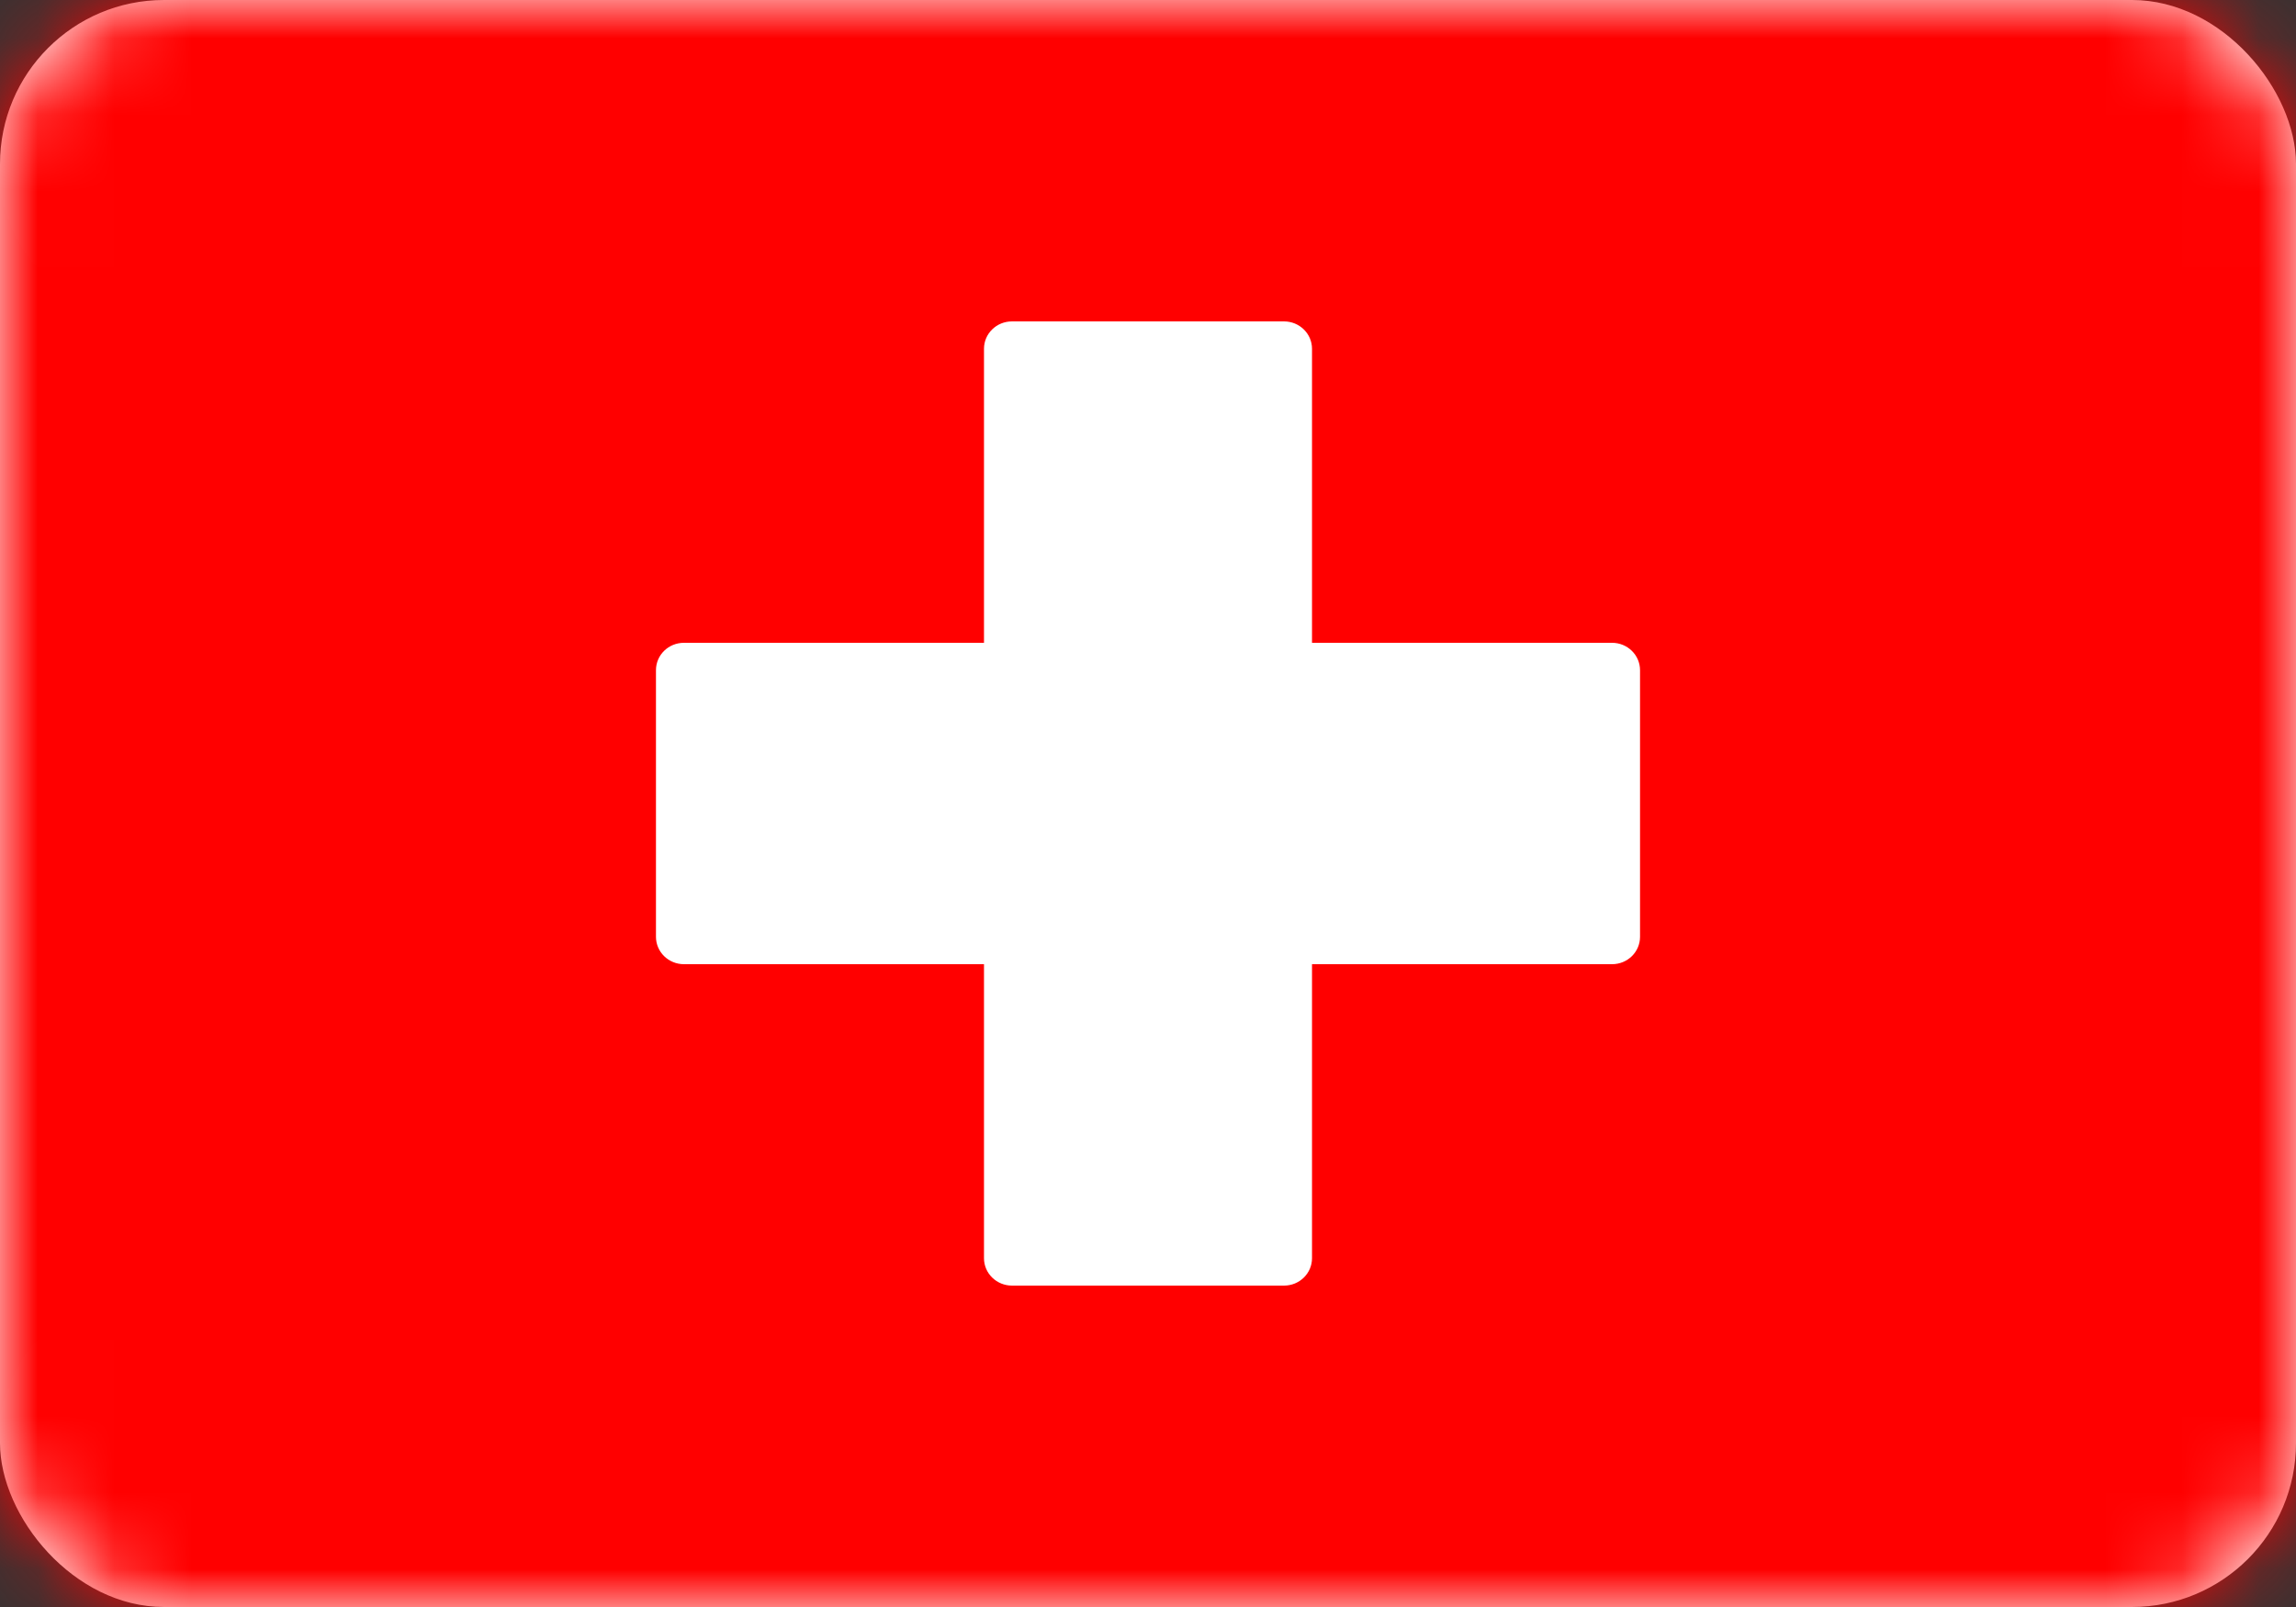 <?xml version="1.0" encoding="UTF-8"?>
<svg width="30px" height="21px" viewBox="0 0 30 21" version="1.1" xmlns="http://www.w3.org/2000/svg" xmlns:xlink="http://www.w3.org/1999/xlink">
    <rect x="0" y="0" width="30" height="21" fill="#333333" stroke="none"/>
    <!-- Generator: Sketch 53.2 (72643) - https://sketchapp.com -->
    <title>CH</title>
    <desc>Created with Sketch.</desc>
    <defs>
        <rect id="path-1" x="0" y="0" width="30" height="21" rx="2.143"></rect>
    </defs>
    <g id="Page-1" stroke="none" stroke-width="1" fill="none" fill-rule="evenodd">
        <g id="CH" transform="translate(-0, 0)">
            <mask id="mask-2" fill="white">
                <use xlink:href="#path-1"></use>
            </mask>
            <use id="Mask" fill="#FFFFFF" xlink:href="#path-1"></use>
            <rect id="Mask-Copy" fill="#FF0000" mask="url(#mask-2)" x="0" y="0" width="30" height="22"></rect>
            <path d="M12.857,12.6 L8.937,12.6 C8.735,12.6 8.571,12.44 8.571,12.242 L8.571,8.758 C8.571,8.56 8.734,8.4 8.937,8.4 L12.857,8.4 L12.857,4.558 C12.857,4.36 13.02,4.2 13.223,4.2 L16.777,4.2 C16.979,4.2 17.143,4.36 17.143,4.558 L17.143,8.4 L21.063,8.4 C21.265,8.4 21.429,8.56 21.429,8.758 L21.429,12.242 C21.429,12.44 21.266,12.6 21.063,12.6 L17.143,12.6 L17.143,16.442 C17.143,16.64 16.98,16.8 16.777,16.8 L13.223,16.8 C13.021,16.8 12.857,16.64 12.857,16.442 L12.857,12.6 Z" id="Rectangle-78" fill="#FFFFFF" mask="url(#mask-2)"></path>
        </g>
    </g>
</svg>